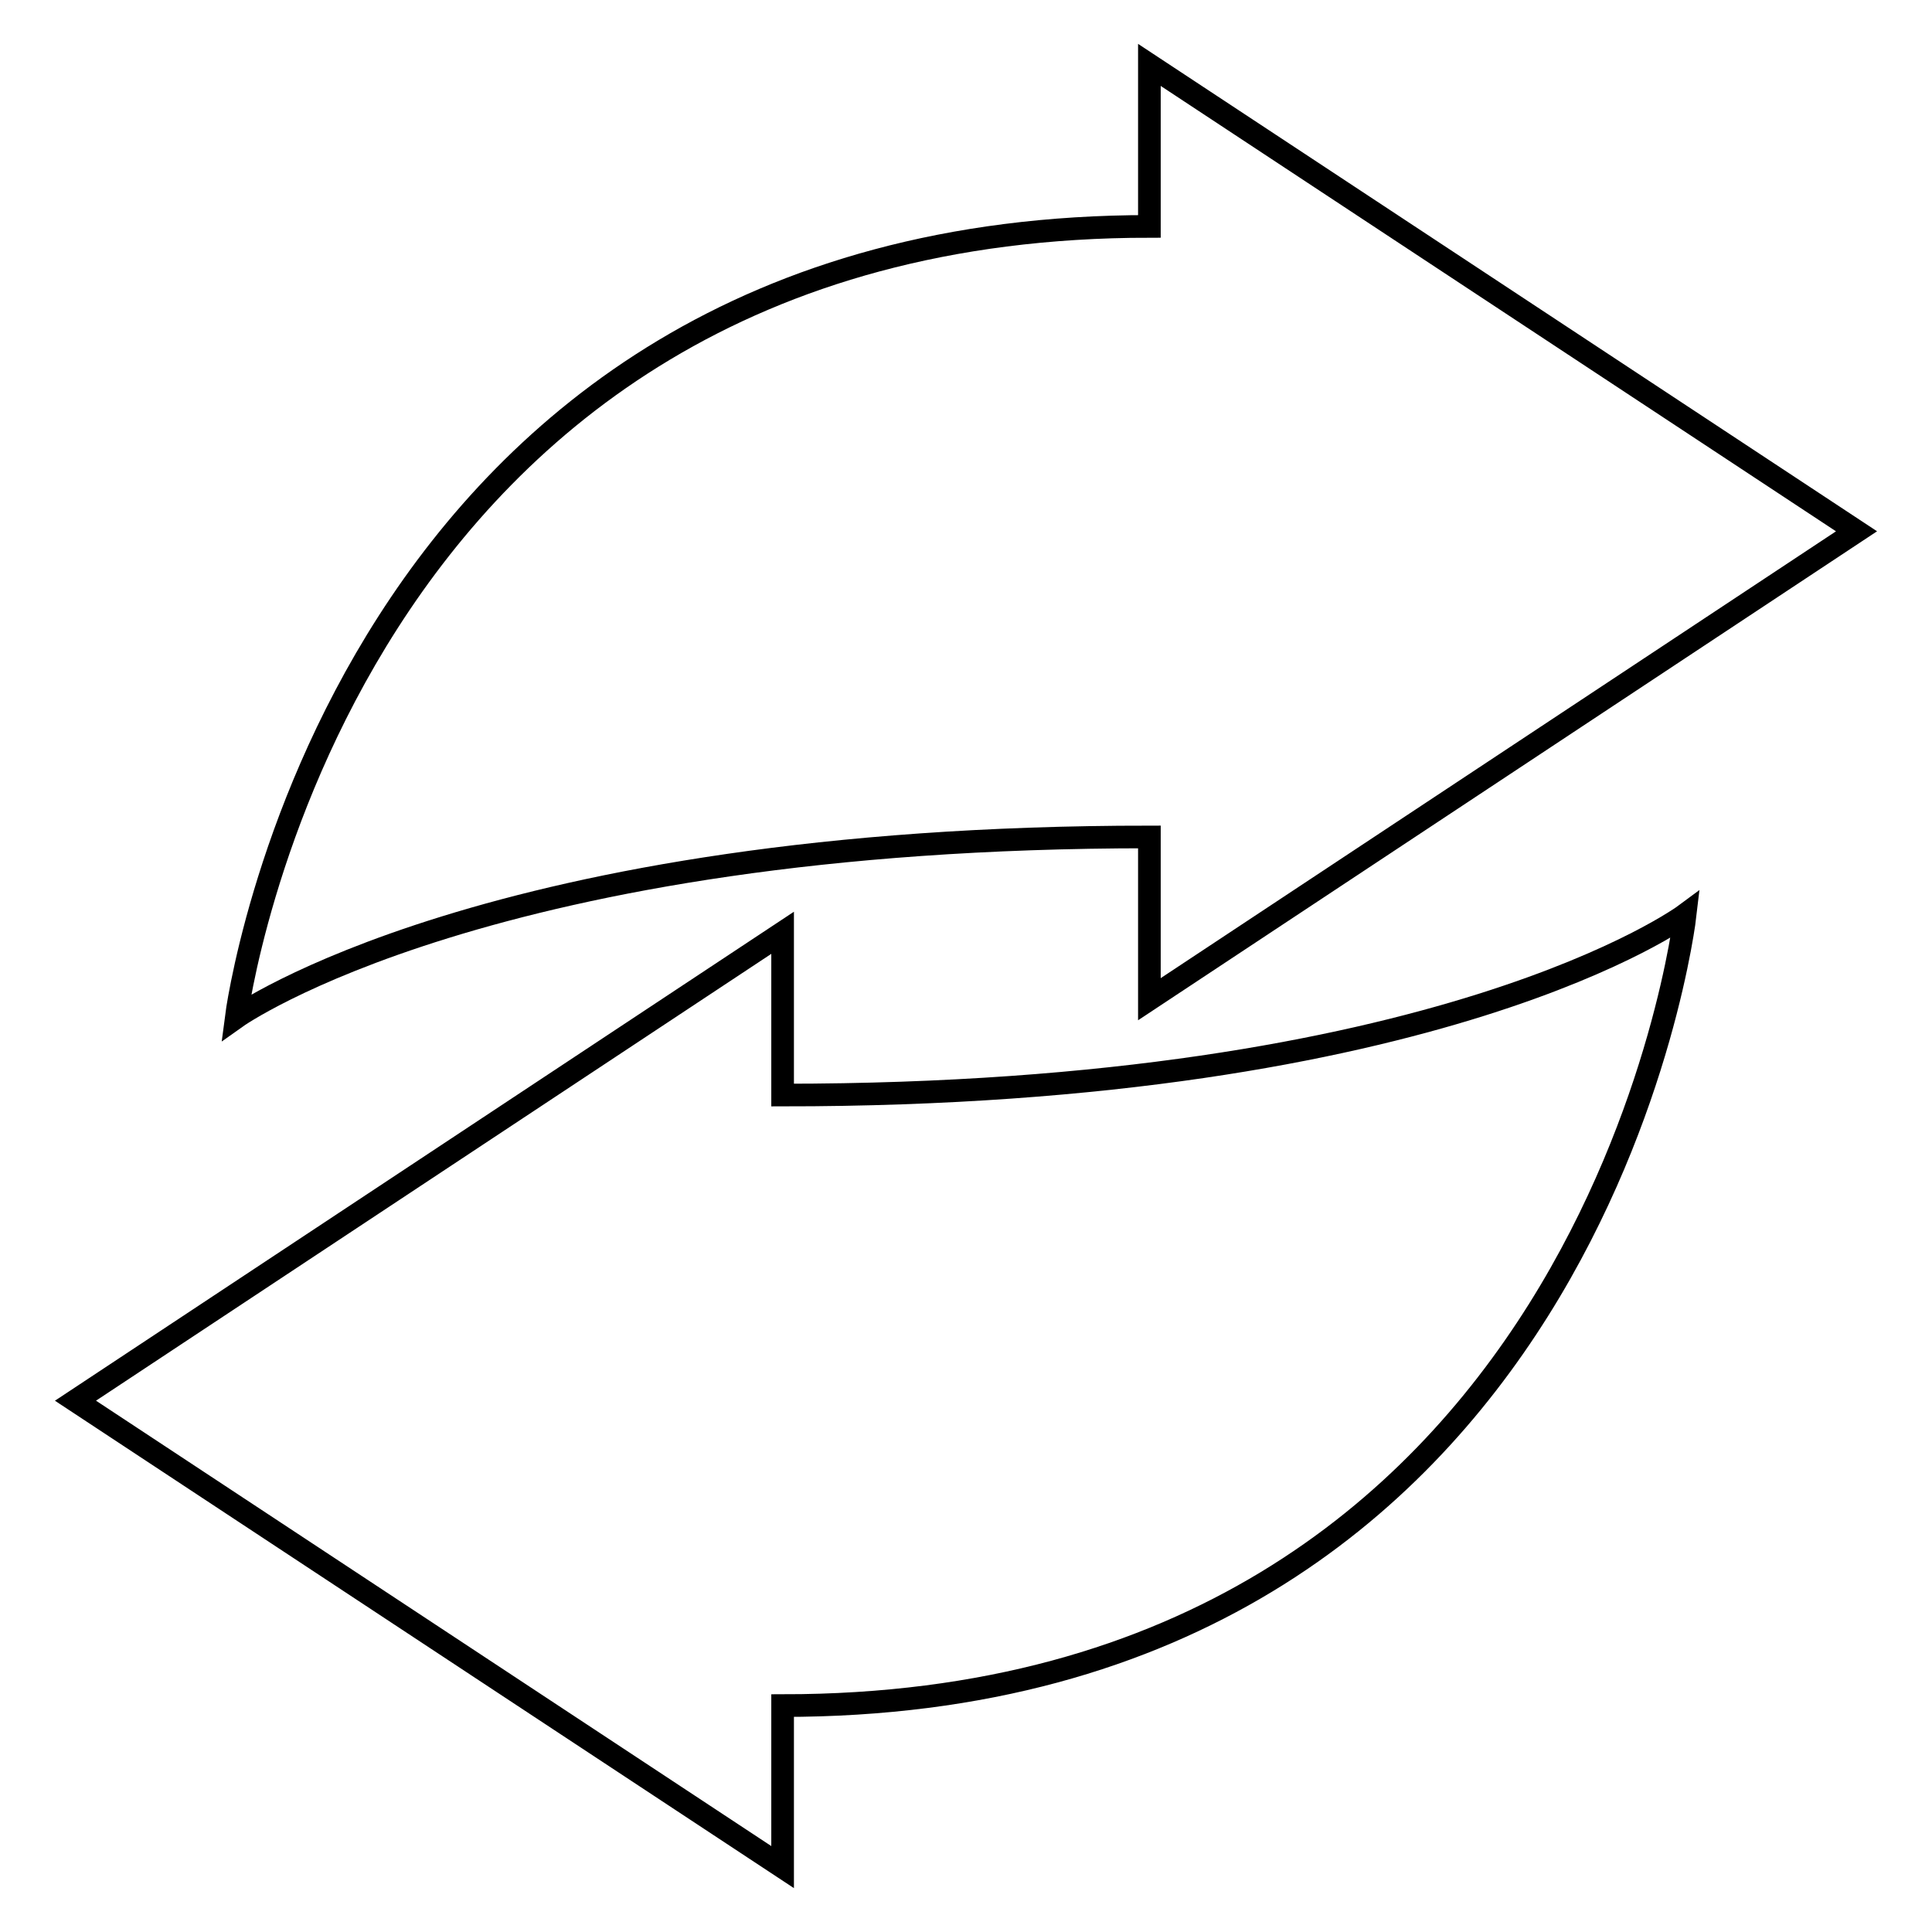 <?xml version="1.0" encoding="utf-8"?>
<!-- Svg Vector Icons : http://www.onlinewebfonts.com/icon -->
<!DOCTYPE svg PUBLIC "-//W3C//DTD SVG 1.1//EN" "http://www.w3.org/Graphics/SVG/1.1/DTD/svg11.dtd">
<svg version="1.1" xmlns="http://www.w3.org/2000/svg" xmlns:xlink="http://www.w3.org/1999/xlink" x="0px" y="0px" viewBox="0 0 256 256" enable-background="new 0 0 256 256" xml:space="preserve">
<g><g><g><g><path stroke-width="3" fill-opacity="0" stroke="#000000"  d="M152.3,8.6V30c-107.6,0-121,104.8-121,104.8s33.6-23.9,121-23.9v21.5L246,70.4L152.3,8.6z"/><path stroke-width="3" fill-opacity="0" stroke="#000000"  d="M103.7,247.4V226c107.6,0,119.6-104.8,119.6-104.8s-32.2,23.9-119.6,23.9v-21.5L10,185.6L103.7,247.4z"/></g></g><g></g><g></g><g></g><g></g><g></g><g></g><g></g><g></g><g></g><g></g><g></g><g></g><g></g><g></g><g></g></g></g>
</svg>